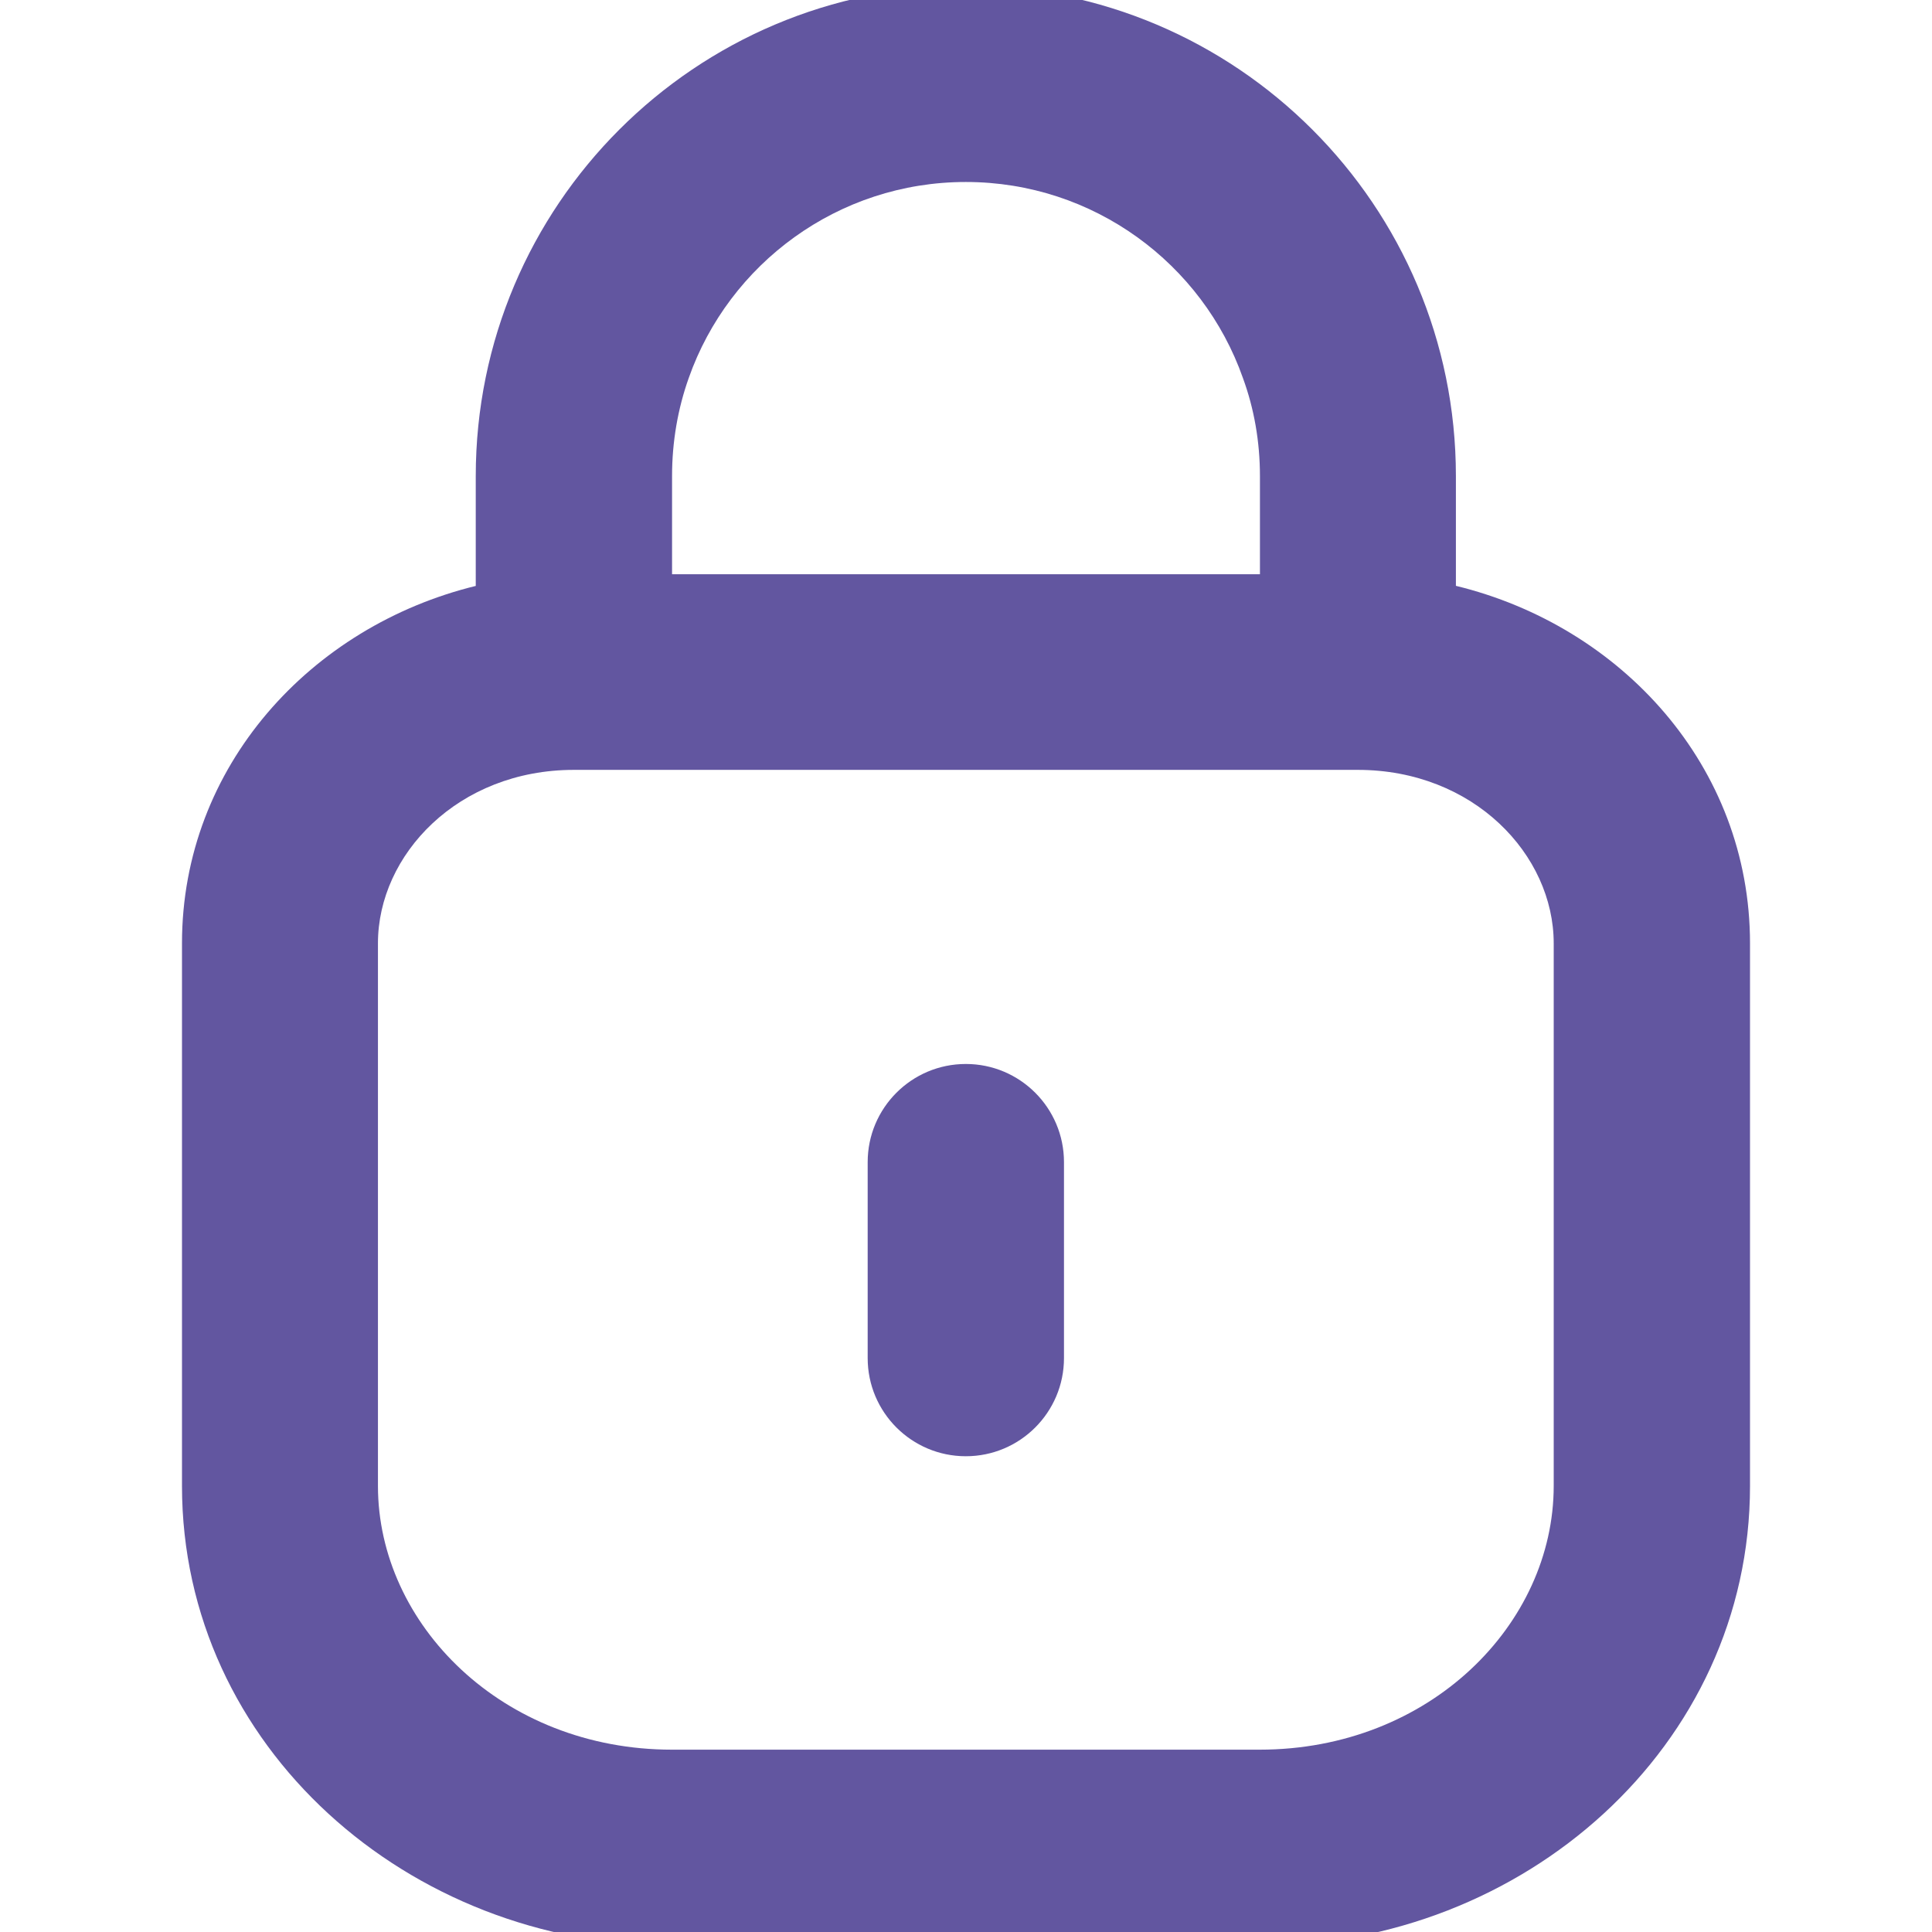 <?xml version="1.0" encoding="utf-8"?>
<!-- Generator: Adobe Illustrator 26.0.3, SVG Export Plug-In . SVG Version: 6.00 Build 0)  -->
<svg version="1.1" id="Слой_1" xmlns="http://www.w3.org/2000/svg" xmlns:xlink="http://www.w3.org/1999/xlink" x="0px" y="0px"
	 viewBox="0 0 56.69 56.69" style="enable-background:new 0 0 56.69 56.69;" xml:space="preserve">
<style type="text/css">
	.st0{fill:#6256A0;}
	.st1{fill-rule:evenodd;clip-rule:evenodd;fill:#6256A0;}
</style>
<path class="st0" d="M31.22,34.1c0-1.59-1.29-2.88-2.88-2.88s-2.88,1.29-2.88,2.88v5.75c0,1.59,1.29,2.88,2.88,2.88
	s2.88-1.29,2.88-2.88V34.1z"/>
<path class="st1" d="M13.97,17.19c-4.84,1.18-8.63,5.29-8.63,10.49v15.92c0,7.66,6.66,13.49,14.38,13.49h17.25
	c7.72,0,14.38-5.83,14.38-13.49V27.68c0-5.2-3.78-9.31-8.63-10.49v-3.22c0-7.94-6.44-14.38-14.38-14.38
	c-7.94,0-14.38,6.44-14.38,14.38V17.19z M36.97,13.97v2.88H19.72v-2.88c0-1.01,0.17-1.98,0.49-2.88c1.18-3.35,4.38-5.75,8.13-5.75
	s6.95,2.4,8.13,5.75C36.8,11.99,36.97,12.96,36.97,13.97z M11.09,27.68c0-2.6,2.35-5.09,5.75-5.09h23c3.4,0,5.75,2.49,5.75,5.09
	v15.92c0,4.06-3.64,7.74-8.63,7.74H19.72c-4.98,0-8.63-3.68-8.63-7.74V27.68z"/>
</svg>
